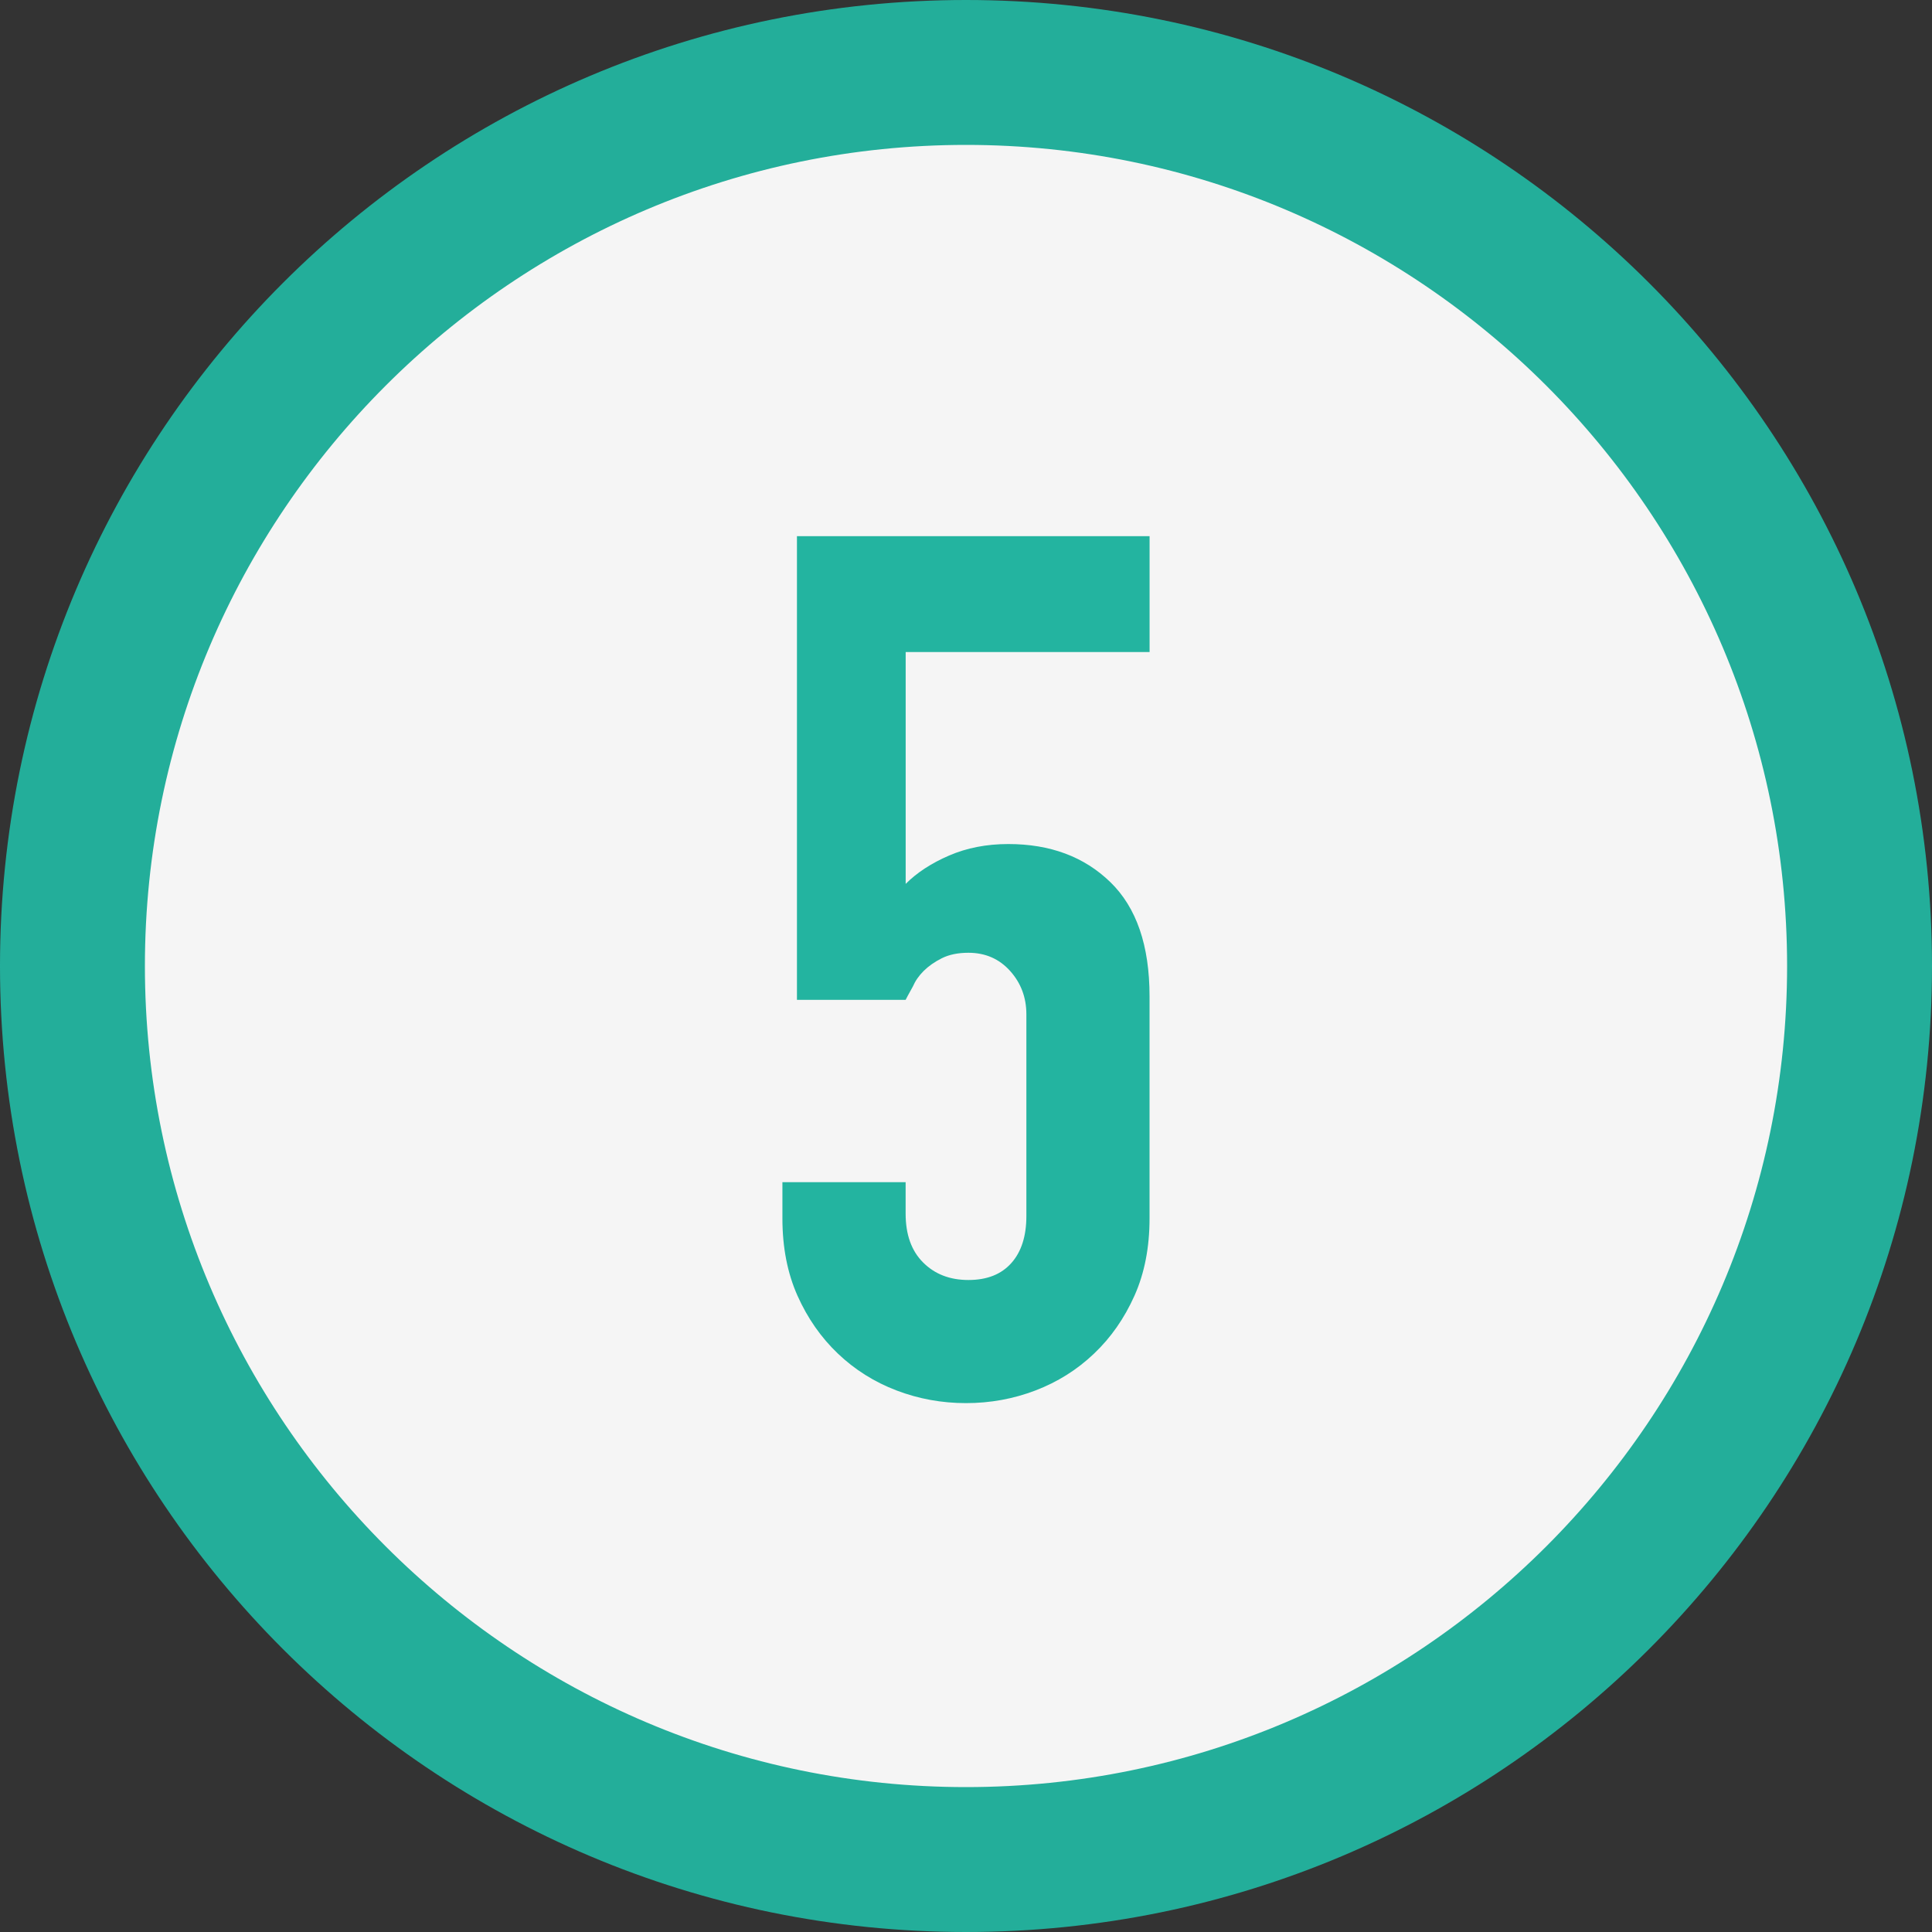 <?xml version="1.0" encoding="UTF-8"?><svg id="_レイヤー_2" xmlns="http://www.w3.org/2000/svg" width="40" height="40" viewBox="0 0 40 40"><rect x="0" y="0" width="40" height="40" fill="#333333" stroke="none"/><defs><style>.cls-1{opacity:.95;}.cls-2{fill:#23b4a0;}.cls-2,.cls-3{stroke-width:0px;}.cls-3{fill:#fff;}</style></defs><g id="contents"><g class="cls-1"><circle class="cls-3" cx="20" cy="20" r="18.5"/><path class="cls-2" d="M20,3c9.374,0,17,7.626,17,17s-7.626,17-17,17S3,29.374,3,20,10.626,3,20,3M20,0C8.954,0,0,8.954,0,20s8.954,20,20,20,20-8.954,20-20S31.046,0,20,0h0Z"/></g><path class="cls-2" d="M23.801,11.1v2.4h-5.05v4.8c.232-.233.533-.429.899-.587.366-.158.775-.238,1.226-.238.866,0,1.57.262,2.112.788.541.525.812,1.312.812,2.363v4.6c0,.6-.104,1.134-.312,1.6-.209.467-.487.867-.838,1.2-.35.333-.754.587-1.212.762-.459.175-.938.262-1.438.262s-.979-.087-1.438-.262c-.459-.175-.863-.429-1.213-.762-.35-.333-.629-.733-.838-1.2-.208-.467-.312-1-.312-1.6v-.75h2.551v.65c0,.434.12.771.362,1.012.241.242.554.363.938.363s.679-.116.888-.35c.208-.233.312-.558.312-.975v-4.175c0-.35-.113-.65-.338-.9s-.513-.375-.862-.375c-.217,0-.4.038-.55.113-.15.075-.275.163-.375.262-.101.1-.176.209-.226.325-.083.15-.134.242-.149.275h-2.25v-9.6h7.3Z"/></g></svg>